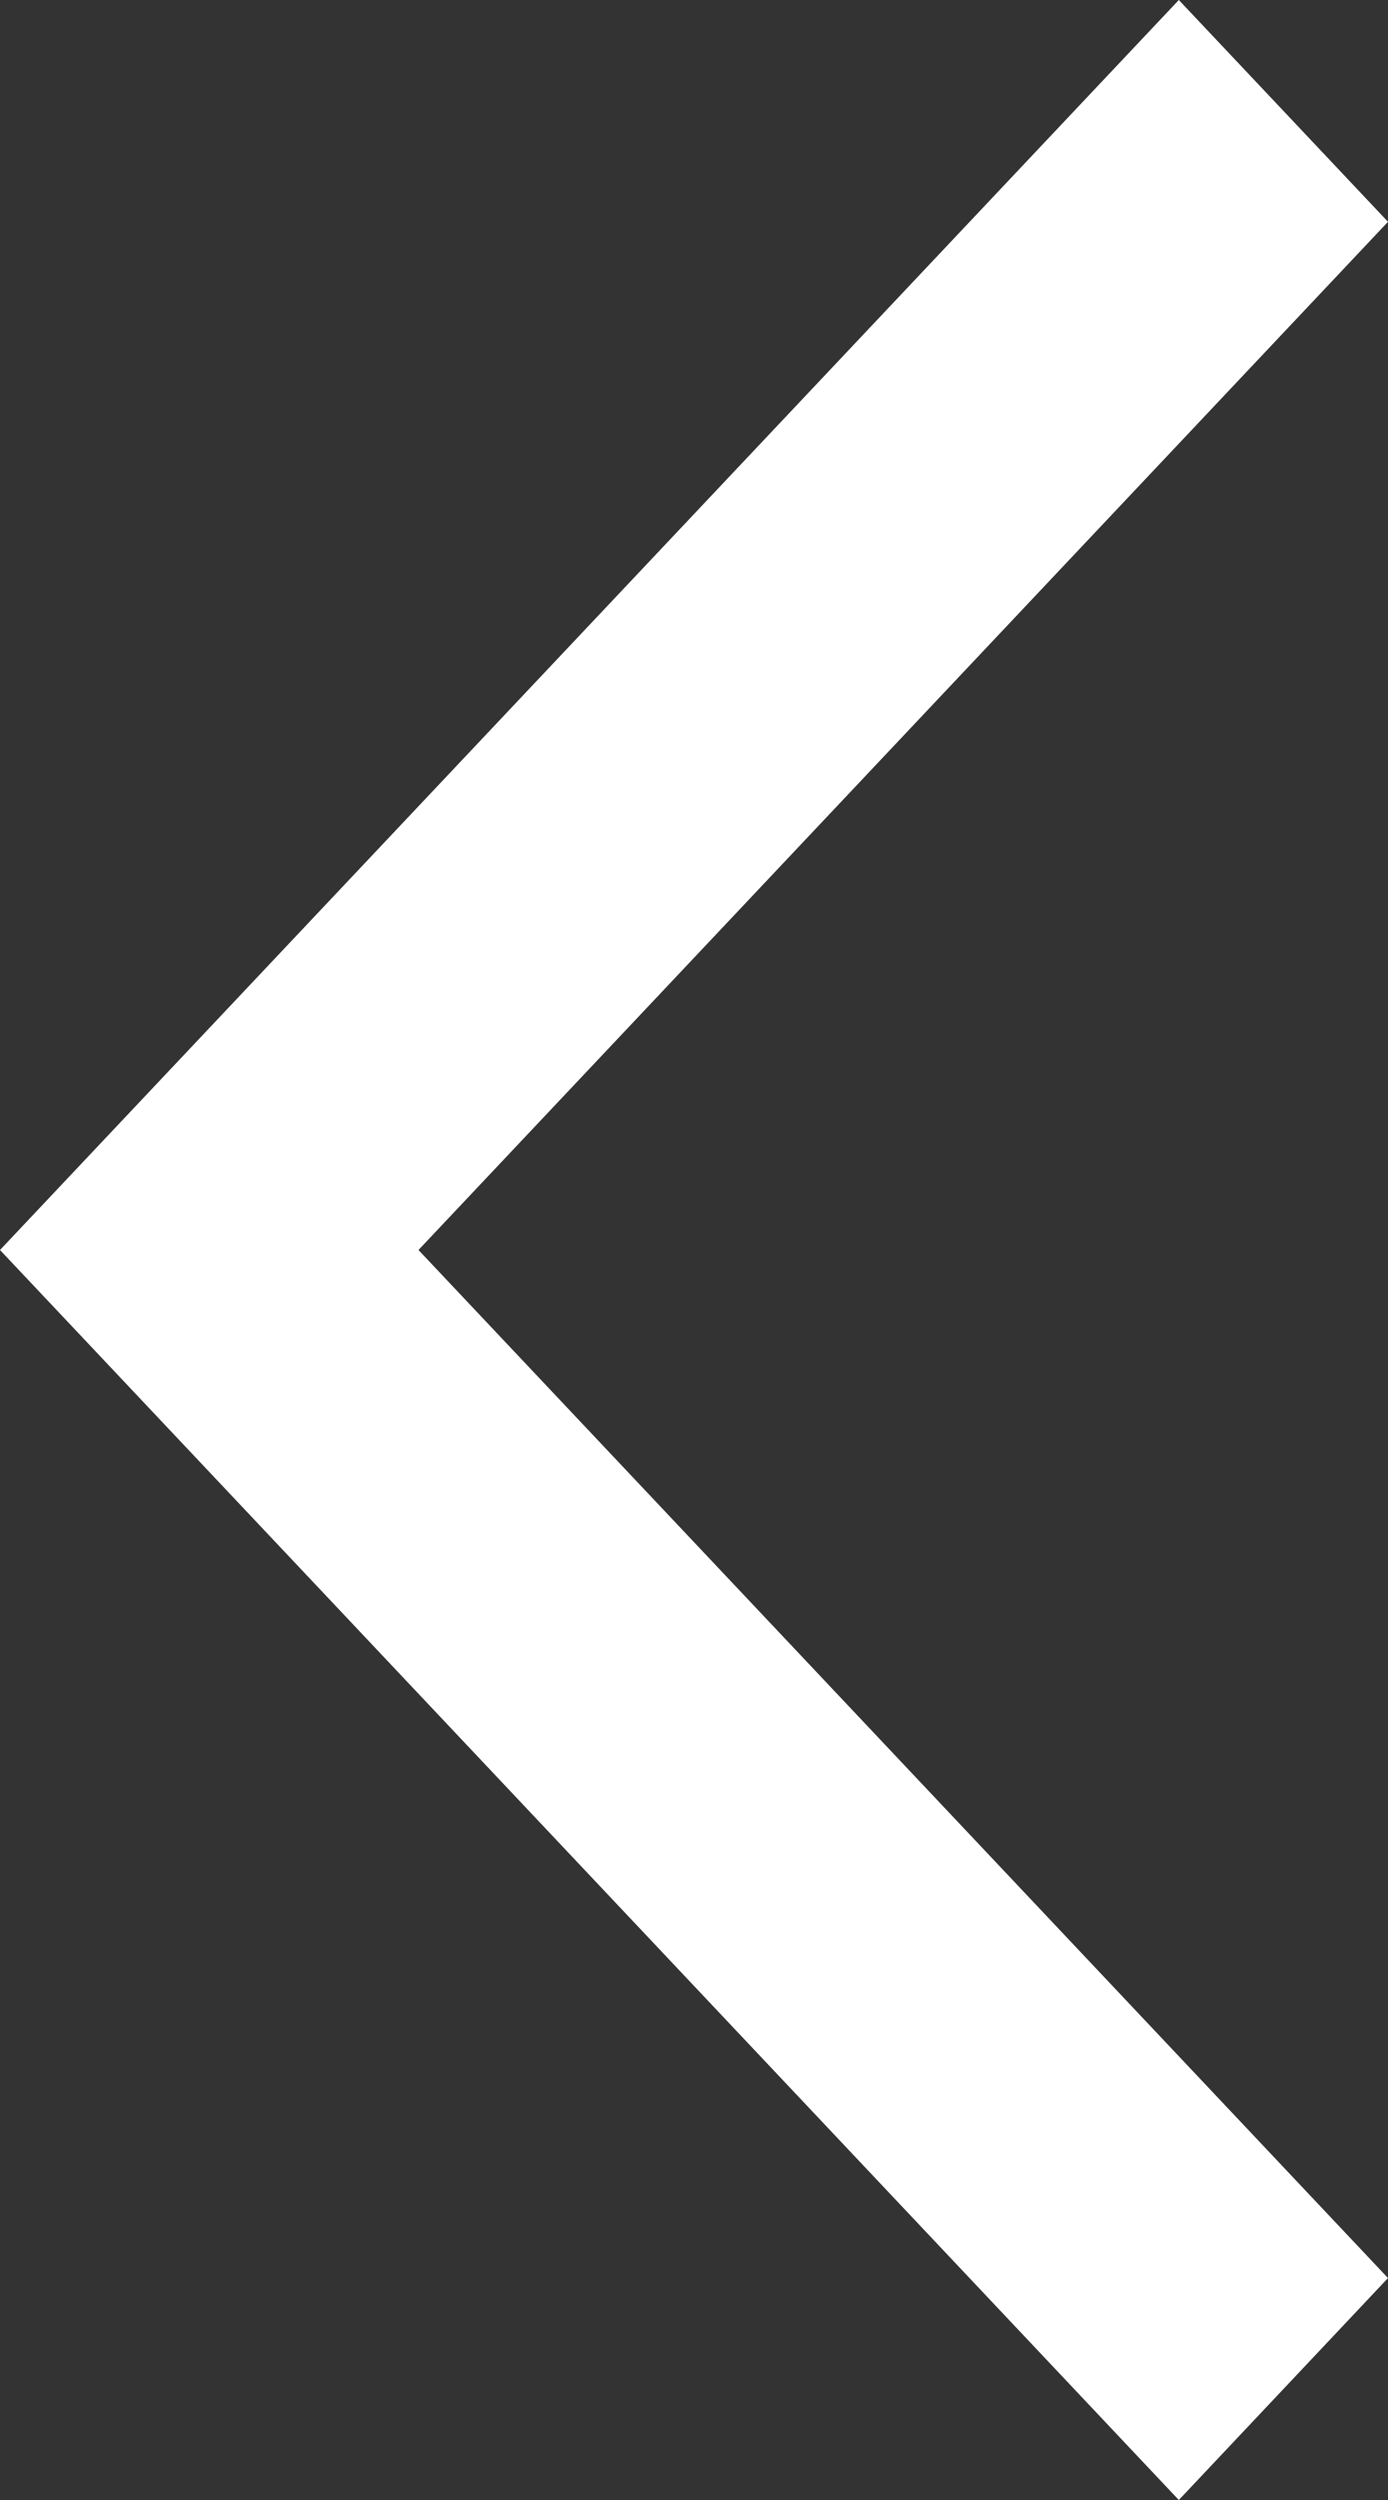 <svg width="10" height="18" viewBox="0 0 10 18" fill="none" xmlns="http://www.w3.org/2000/svg">
<rect x="0" y="0" width="10" height="18" fill="#333333" stroke="none"/>
<path d="M8.493 18L0 9L8.493 0L10 1.597L3.015 9L10 16.402L8.493 18Z" fill="white"/>
</svg>
